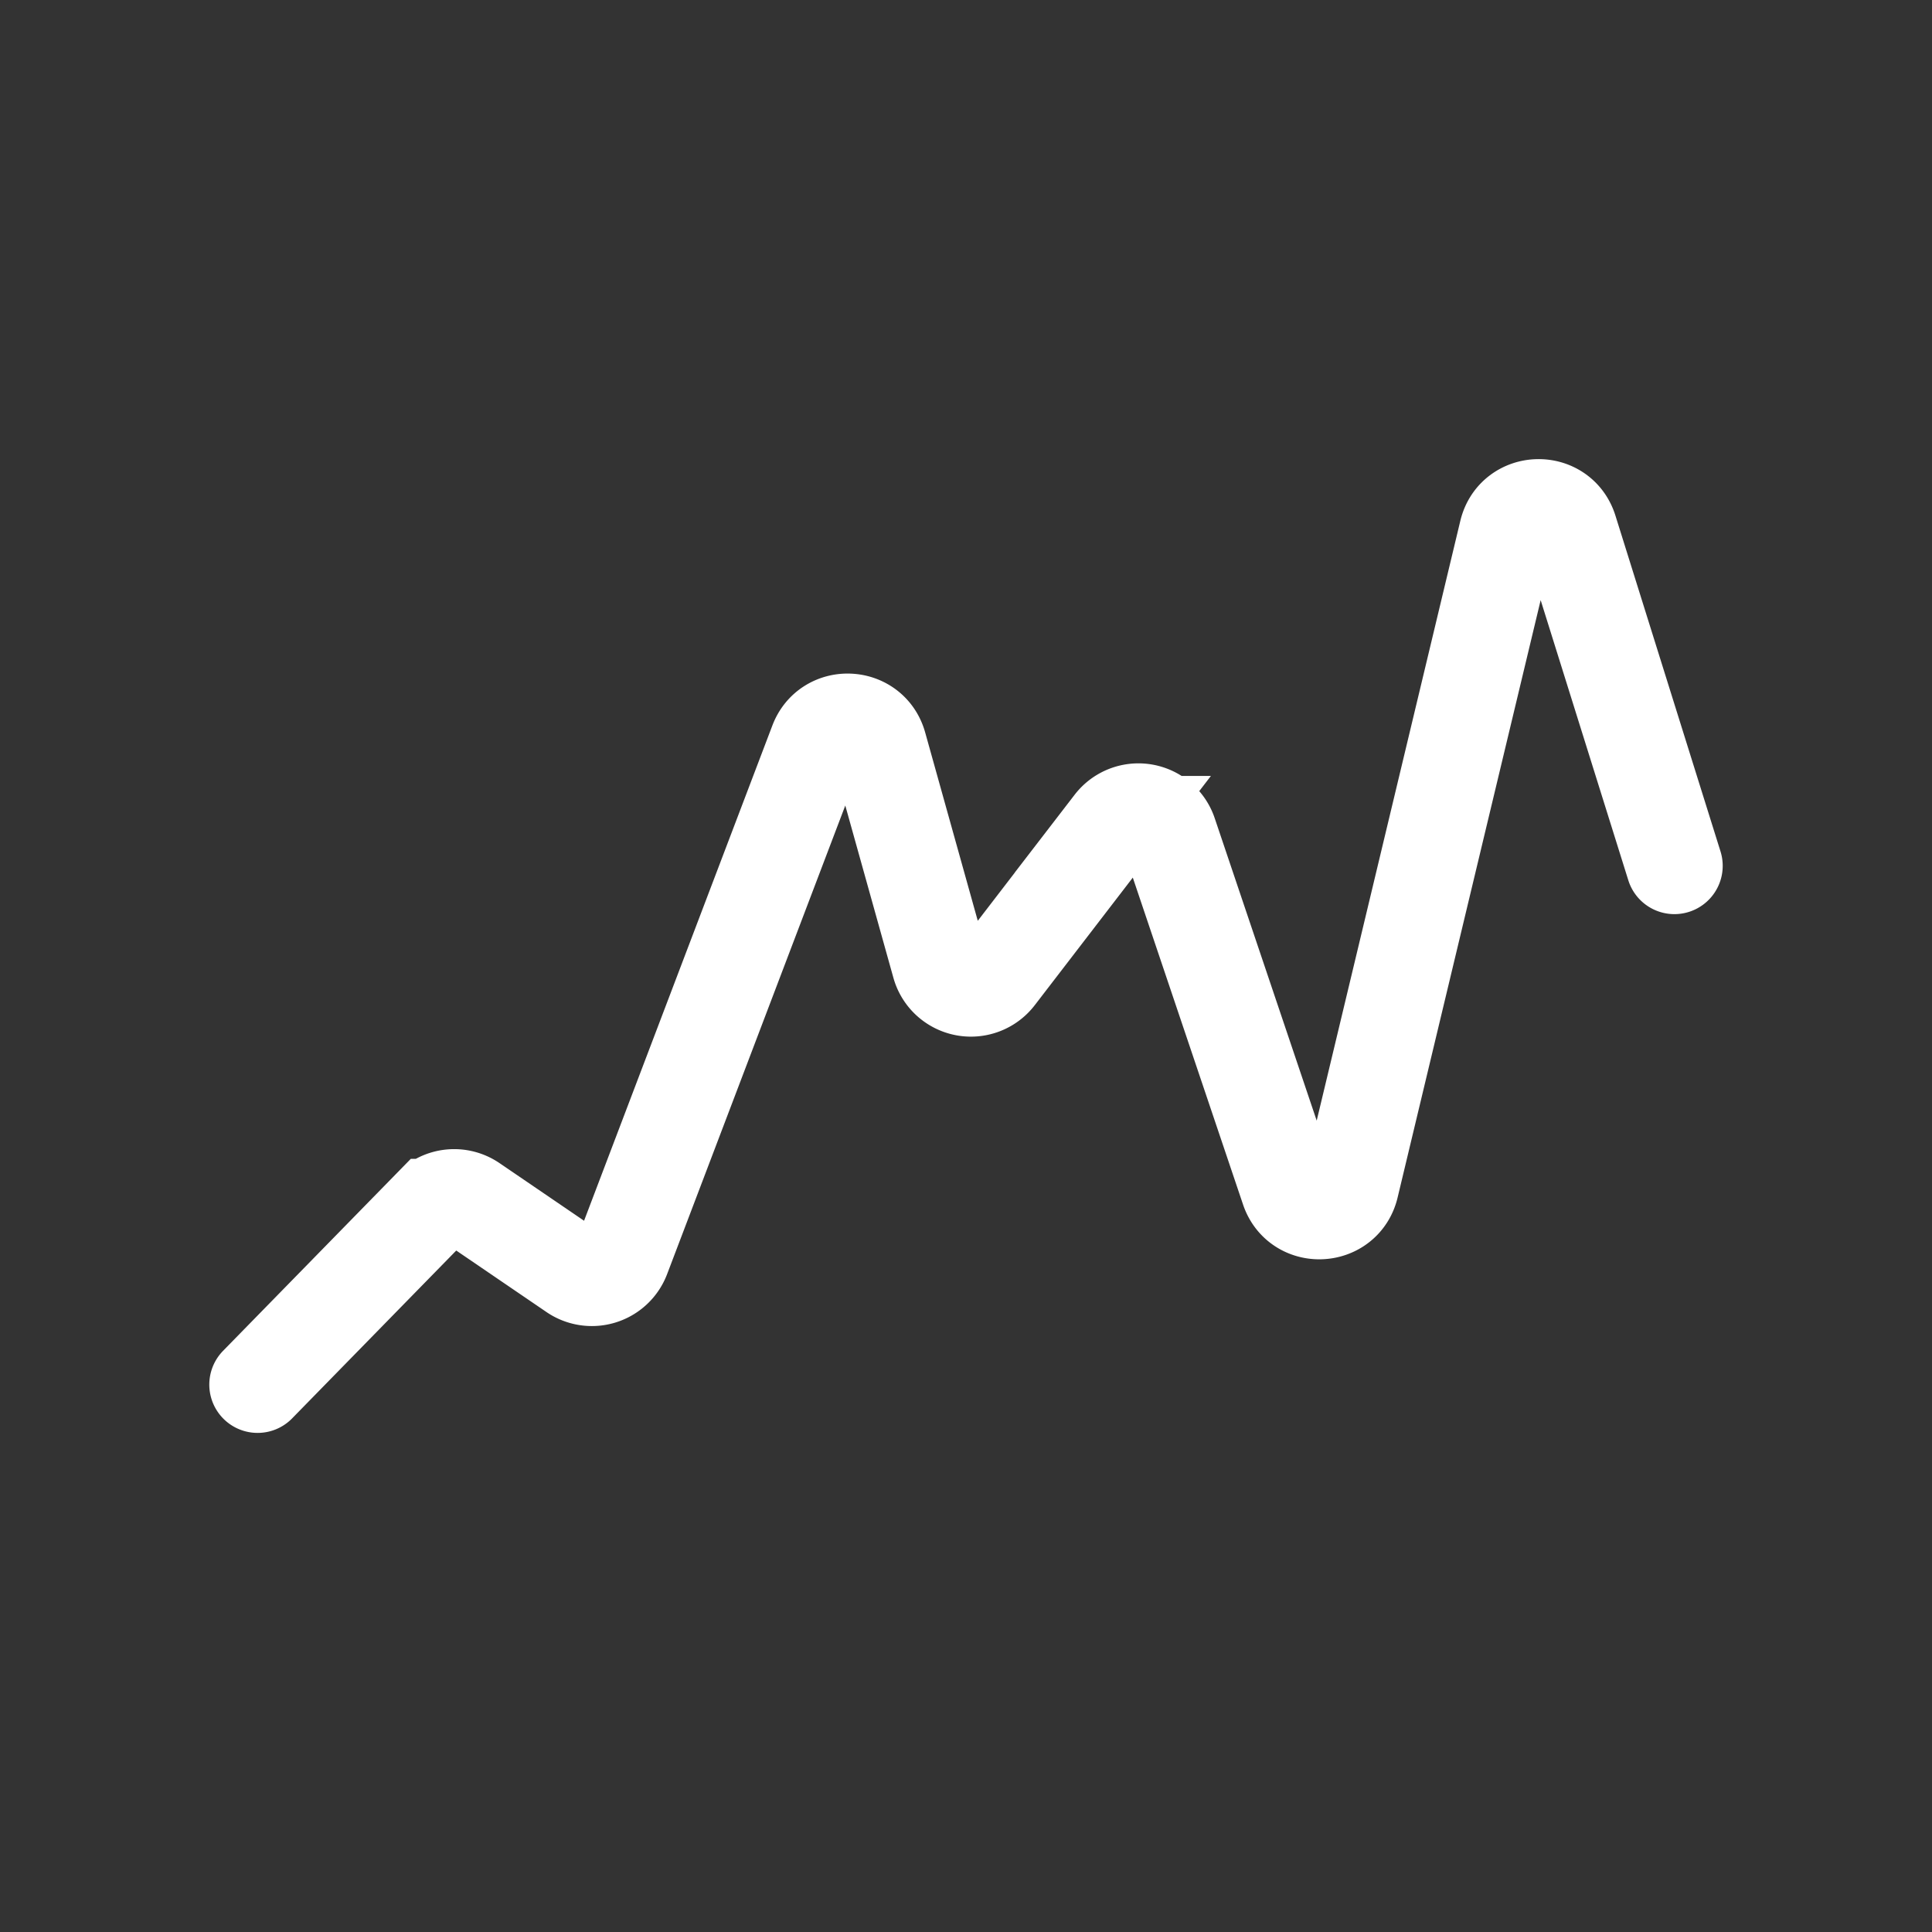 <svg width="60" height="60" viewBox="0 0 60 60" fill="none" xmlns="http://www.w3.org/2000/svg"><rect x="0" y="0" width="60" height="60" fill="#333333" stroke="none"/><path d="m8 43 5.39-5.512a1 1 0 0 1 1.278-.127l3.149 2.147a1 1 0 0 0 1.498-.47l6.074-15.975c.343-.902 1.638-.843 1.898.086l1.903 6.814a1 1 0 0 0 1.756.34l3.616-4.706a1 1 0 0 1 1.74.29l3.723 11.041c.32.952 1.687.89 1.92-.086l4.865-20.316c.236-.988 1.624-1.035 1.927-.066L52 26.889" stroke="#fff" stroke-width="3" stroke-linecap="round"/></svg>
